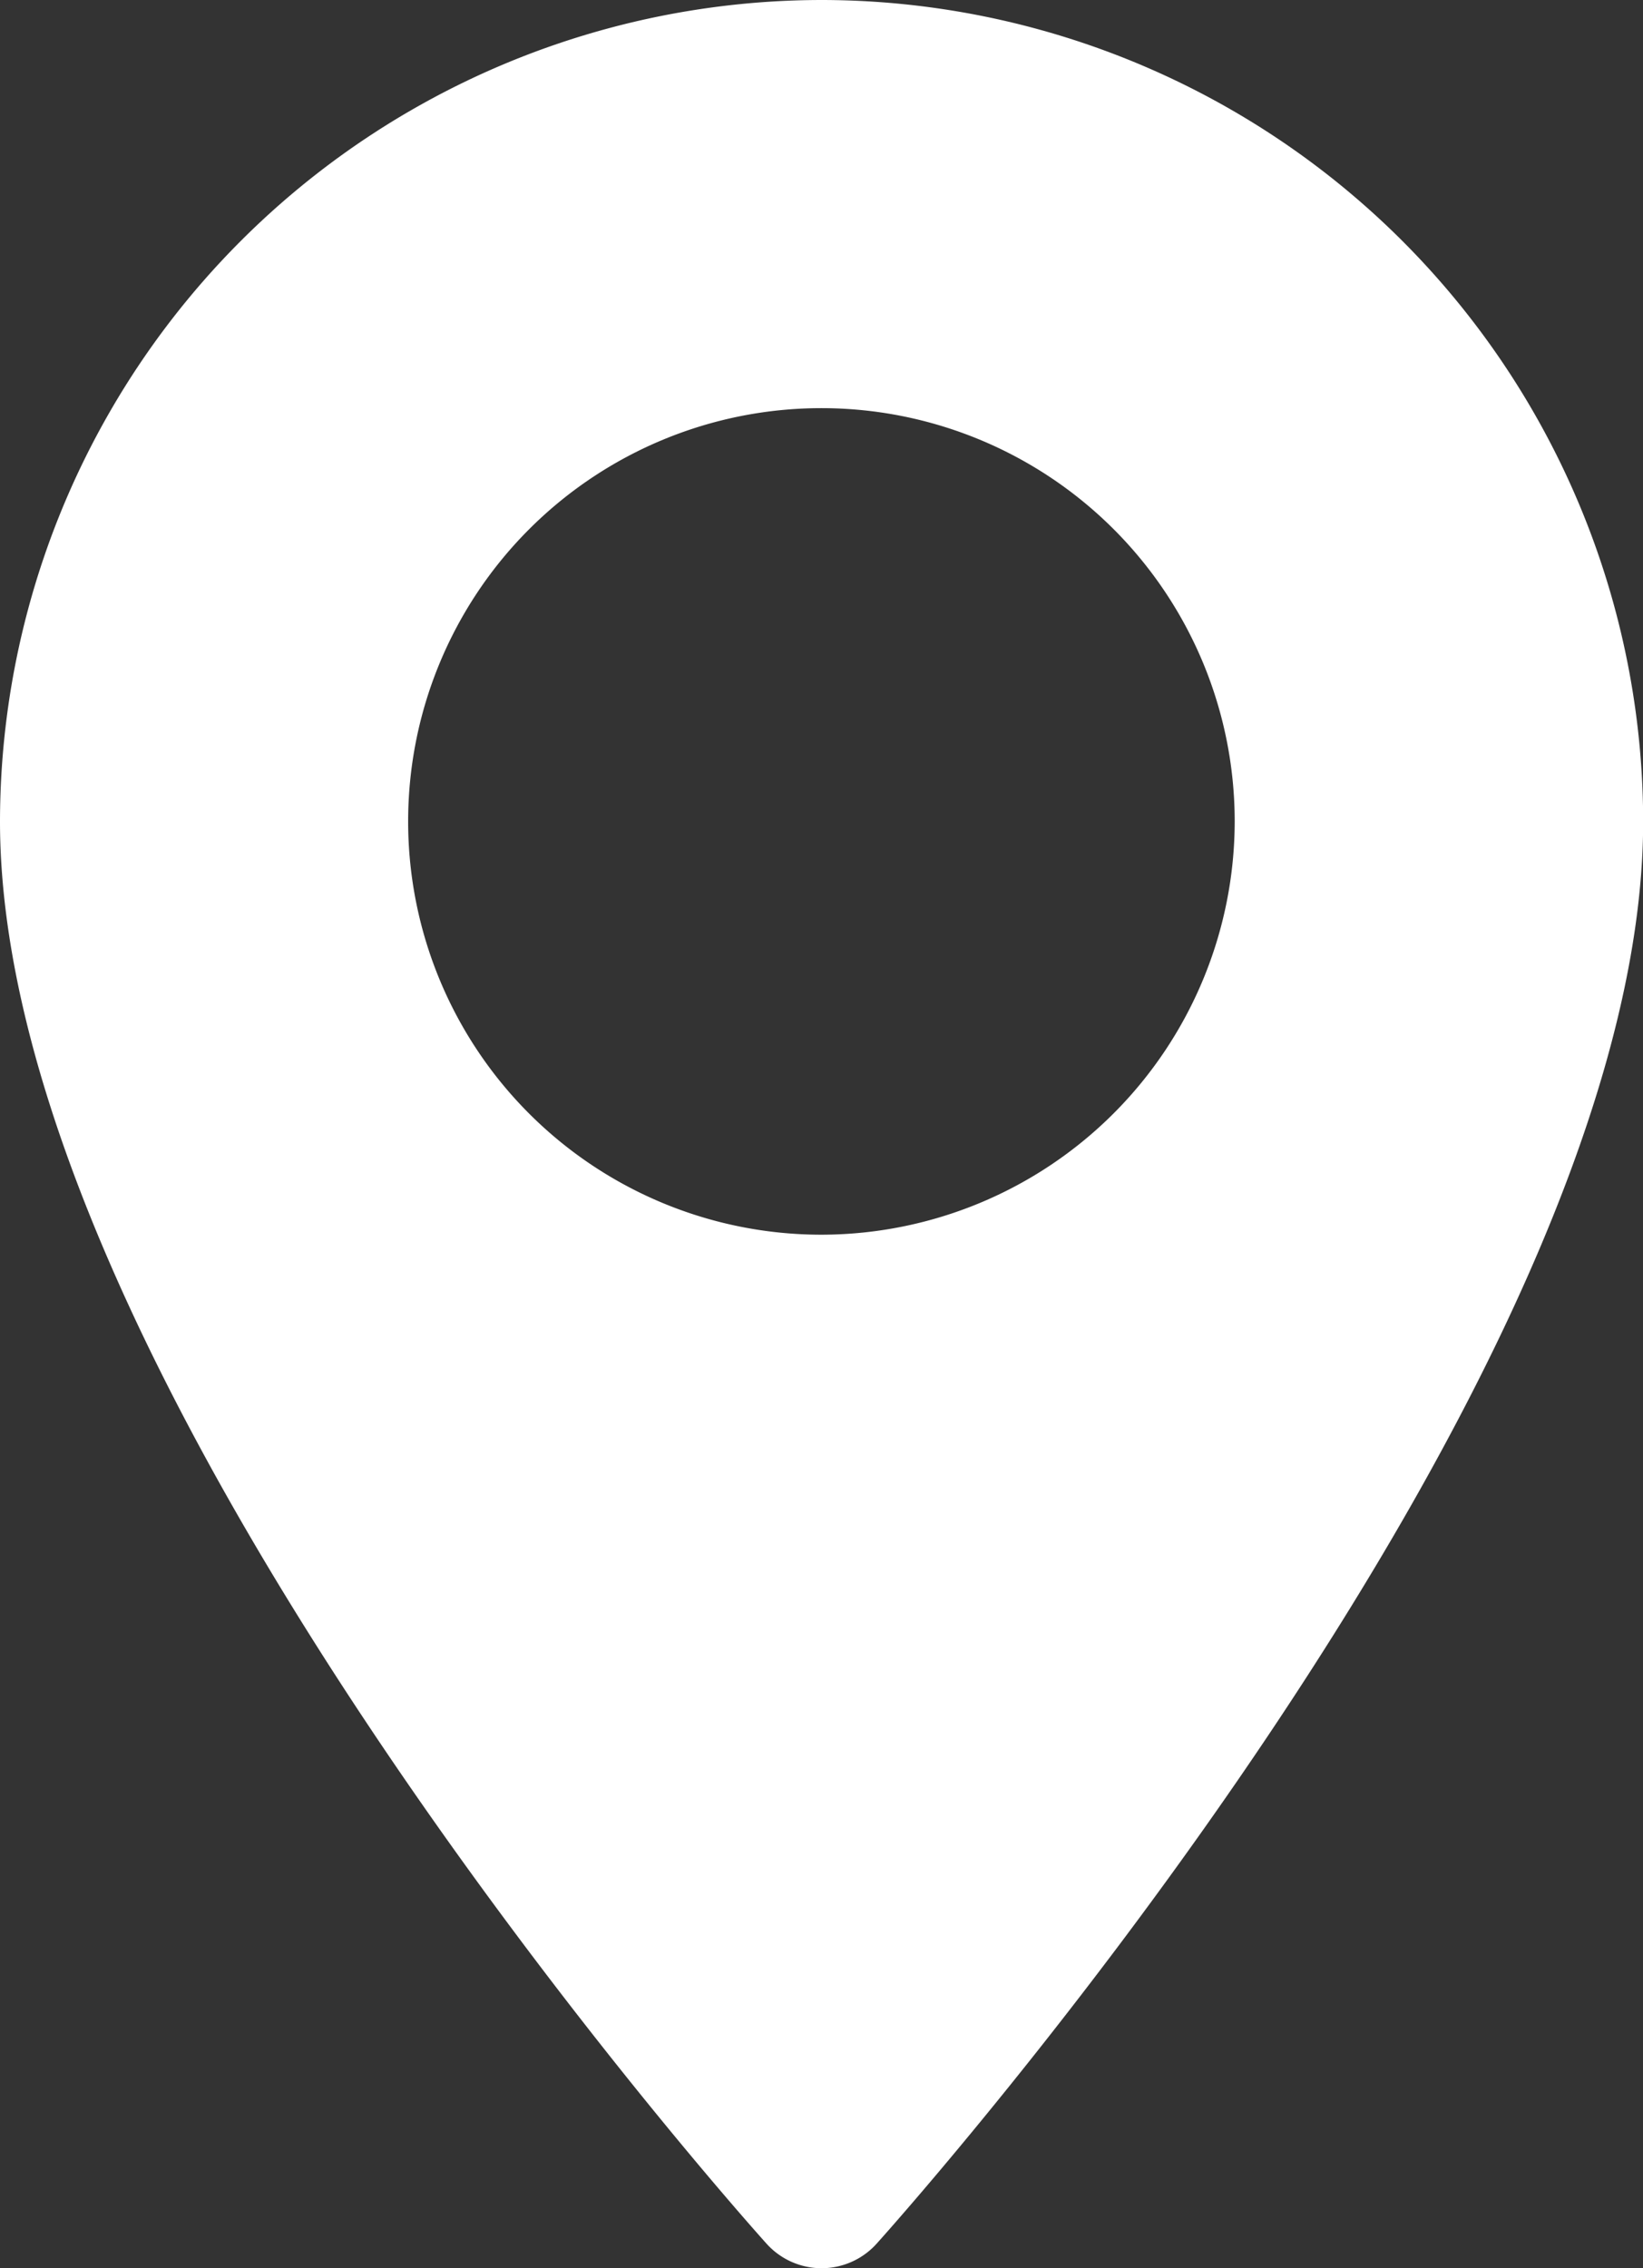 <svg xmlns="http://www.w3.org/2000/svg" width="10.233" height="14.127" viewBox="0 0 10.233 14.127"><rect x="0" y="0" width="10.233" height="14.127" fill="#333333" stroke="none"/><defs><style>.a{fill:#fff;}</style></defs><g transform="translate(-70.573)"><g transform="translate(70.573)"><path class="a" d="M75.689,0a5.122,5.122,0,0,0-5.116,5.116c0,3.5,4.579,8.641,4.774,8.858a.461.461,0,0,0,.686,0c.195-.217,4.774-5.357,4.774-8.858A5.122,5.122,0,0,0,75.689,0Zm0,7.69a2.574,2.574,0,1,1,2.574-2.574A2.577,2.577,0,0,1,75.689,7.69Z" transform="translate(-70.573)"/></g></g></svg>
